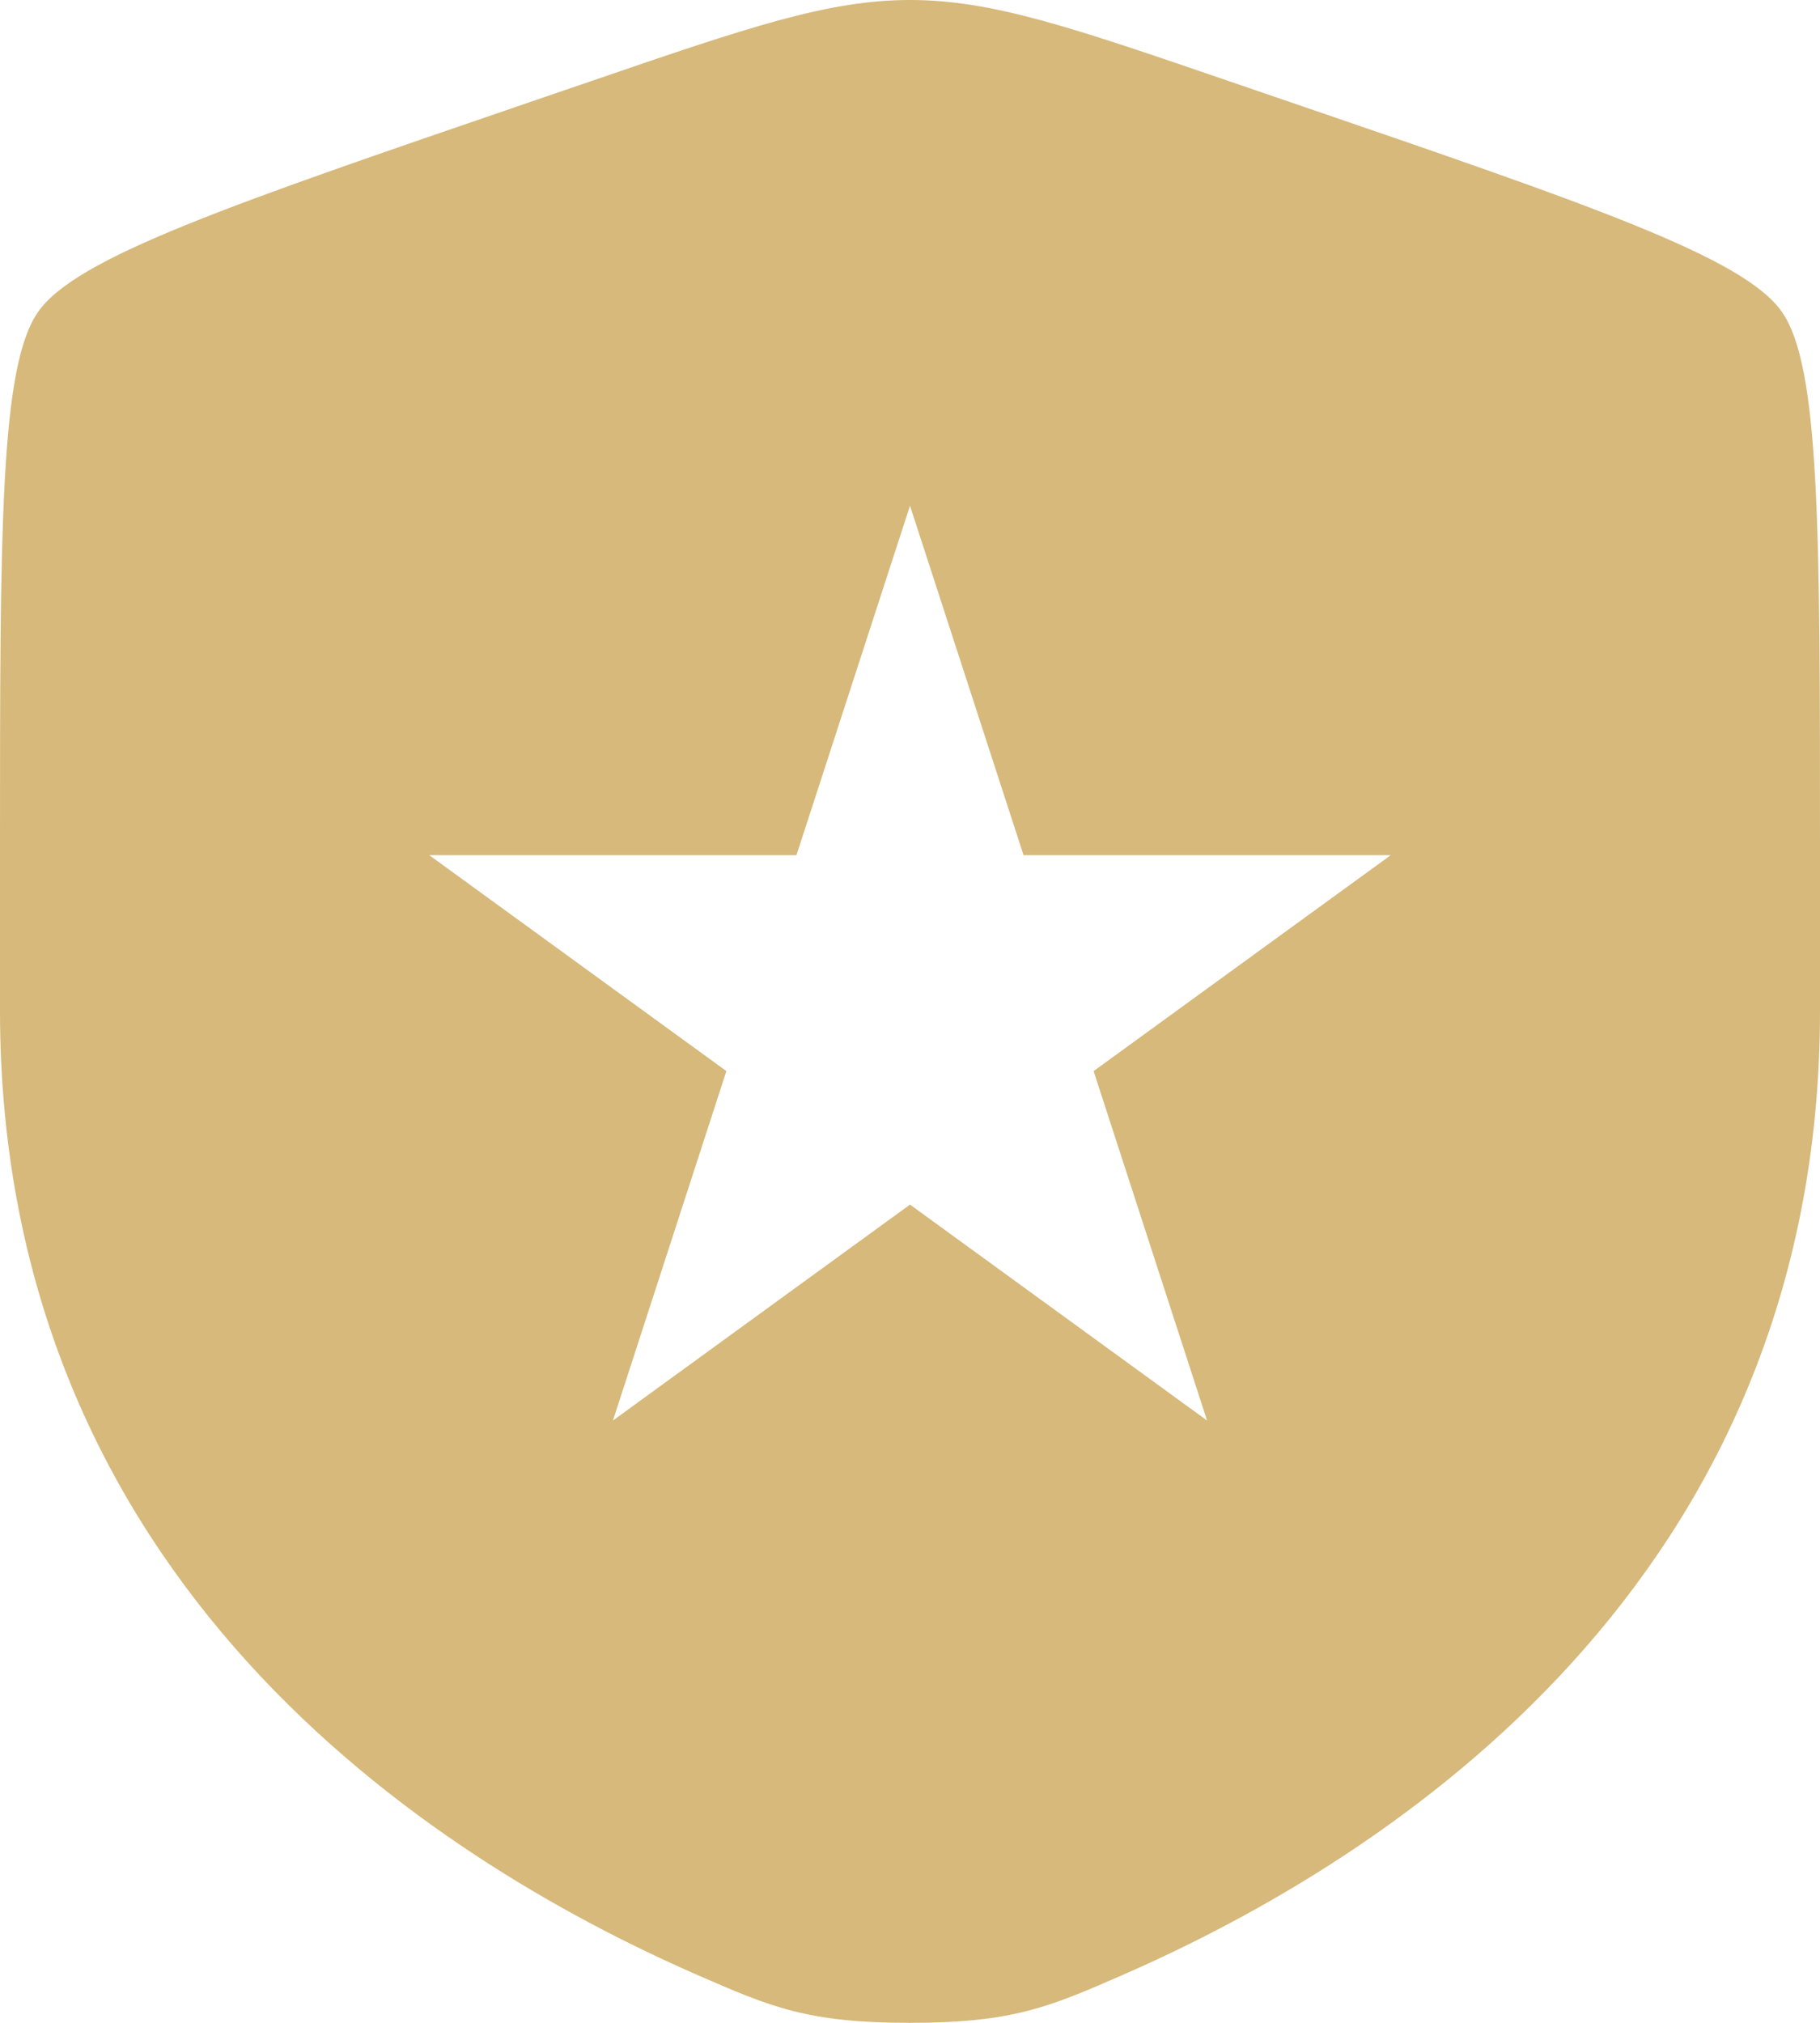 <?xml version="1.0" encoding="UTF-8"?> <svg xmlns="http://www.w3.org/2000/svg" width="18" height="20" viewBox="0 0 18 20" fill="none"><path d="M9 0C9.811 0 10.595 0.268 12.162 0.805L12.735 1.001C15.741 2.03 17.244 2.544 17.622 3.082C18 3.62 18 5.219 18 8.417V9.991C18 15.629 13.761 18.366 11.102 19.527C10.38 19.842 10.019 20 9 20C7.981 20 7.62 19.842 6.898 19.527C4.239 18.366 0 15.629 0 9.991V8.417C0 5.219 0 3.62 0.378 3.082C0.756 2.544 2.259 2.03 5.265 1.001L5.838 0.805C7.405 0.268 8.189 0 9 0ZM7.877 8.455H4.245L7.184 10.59L6.062 14.045L9 11.91L11.938 14.045L10.816 10.59L13.755 8.455H10.123L9 5L7.877 8.455Z" fill="#D6B97B"></path></svg> 